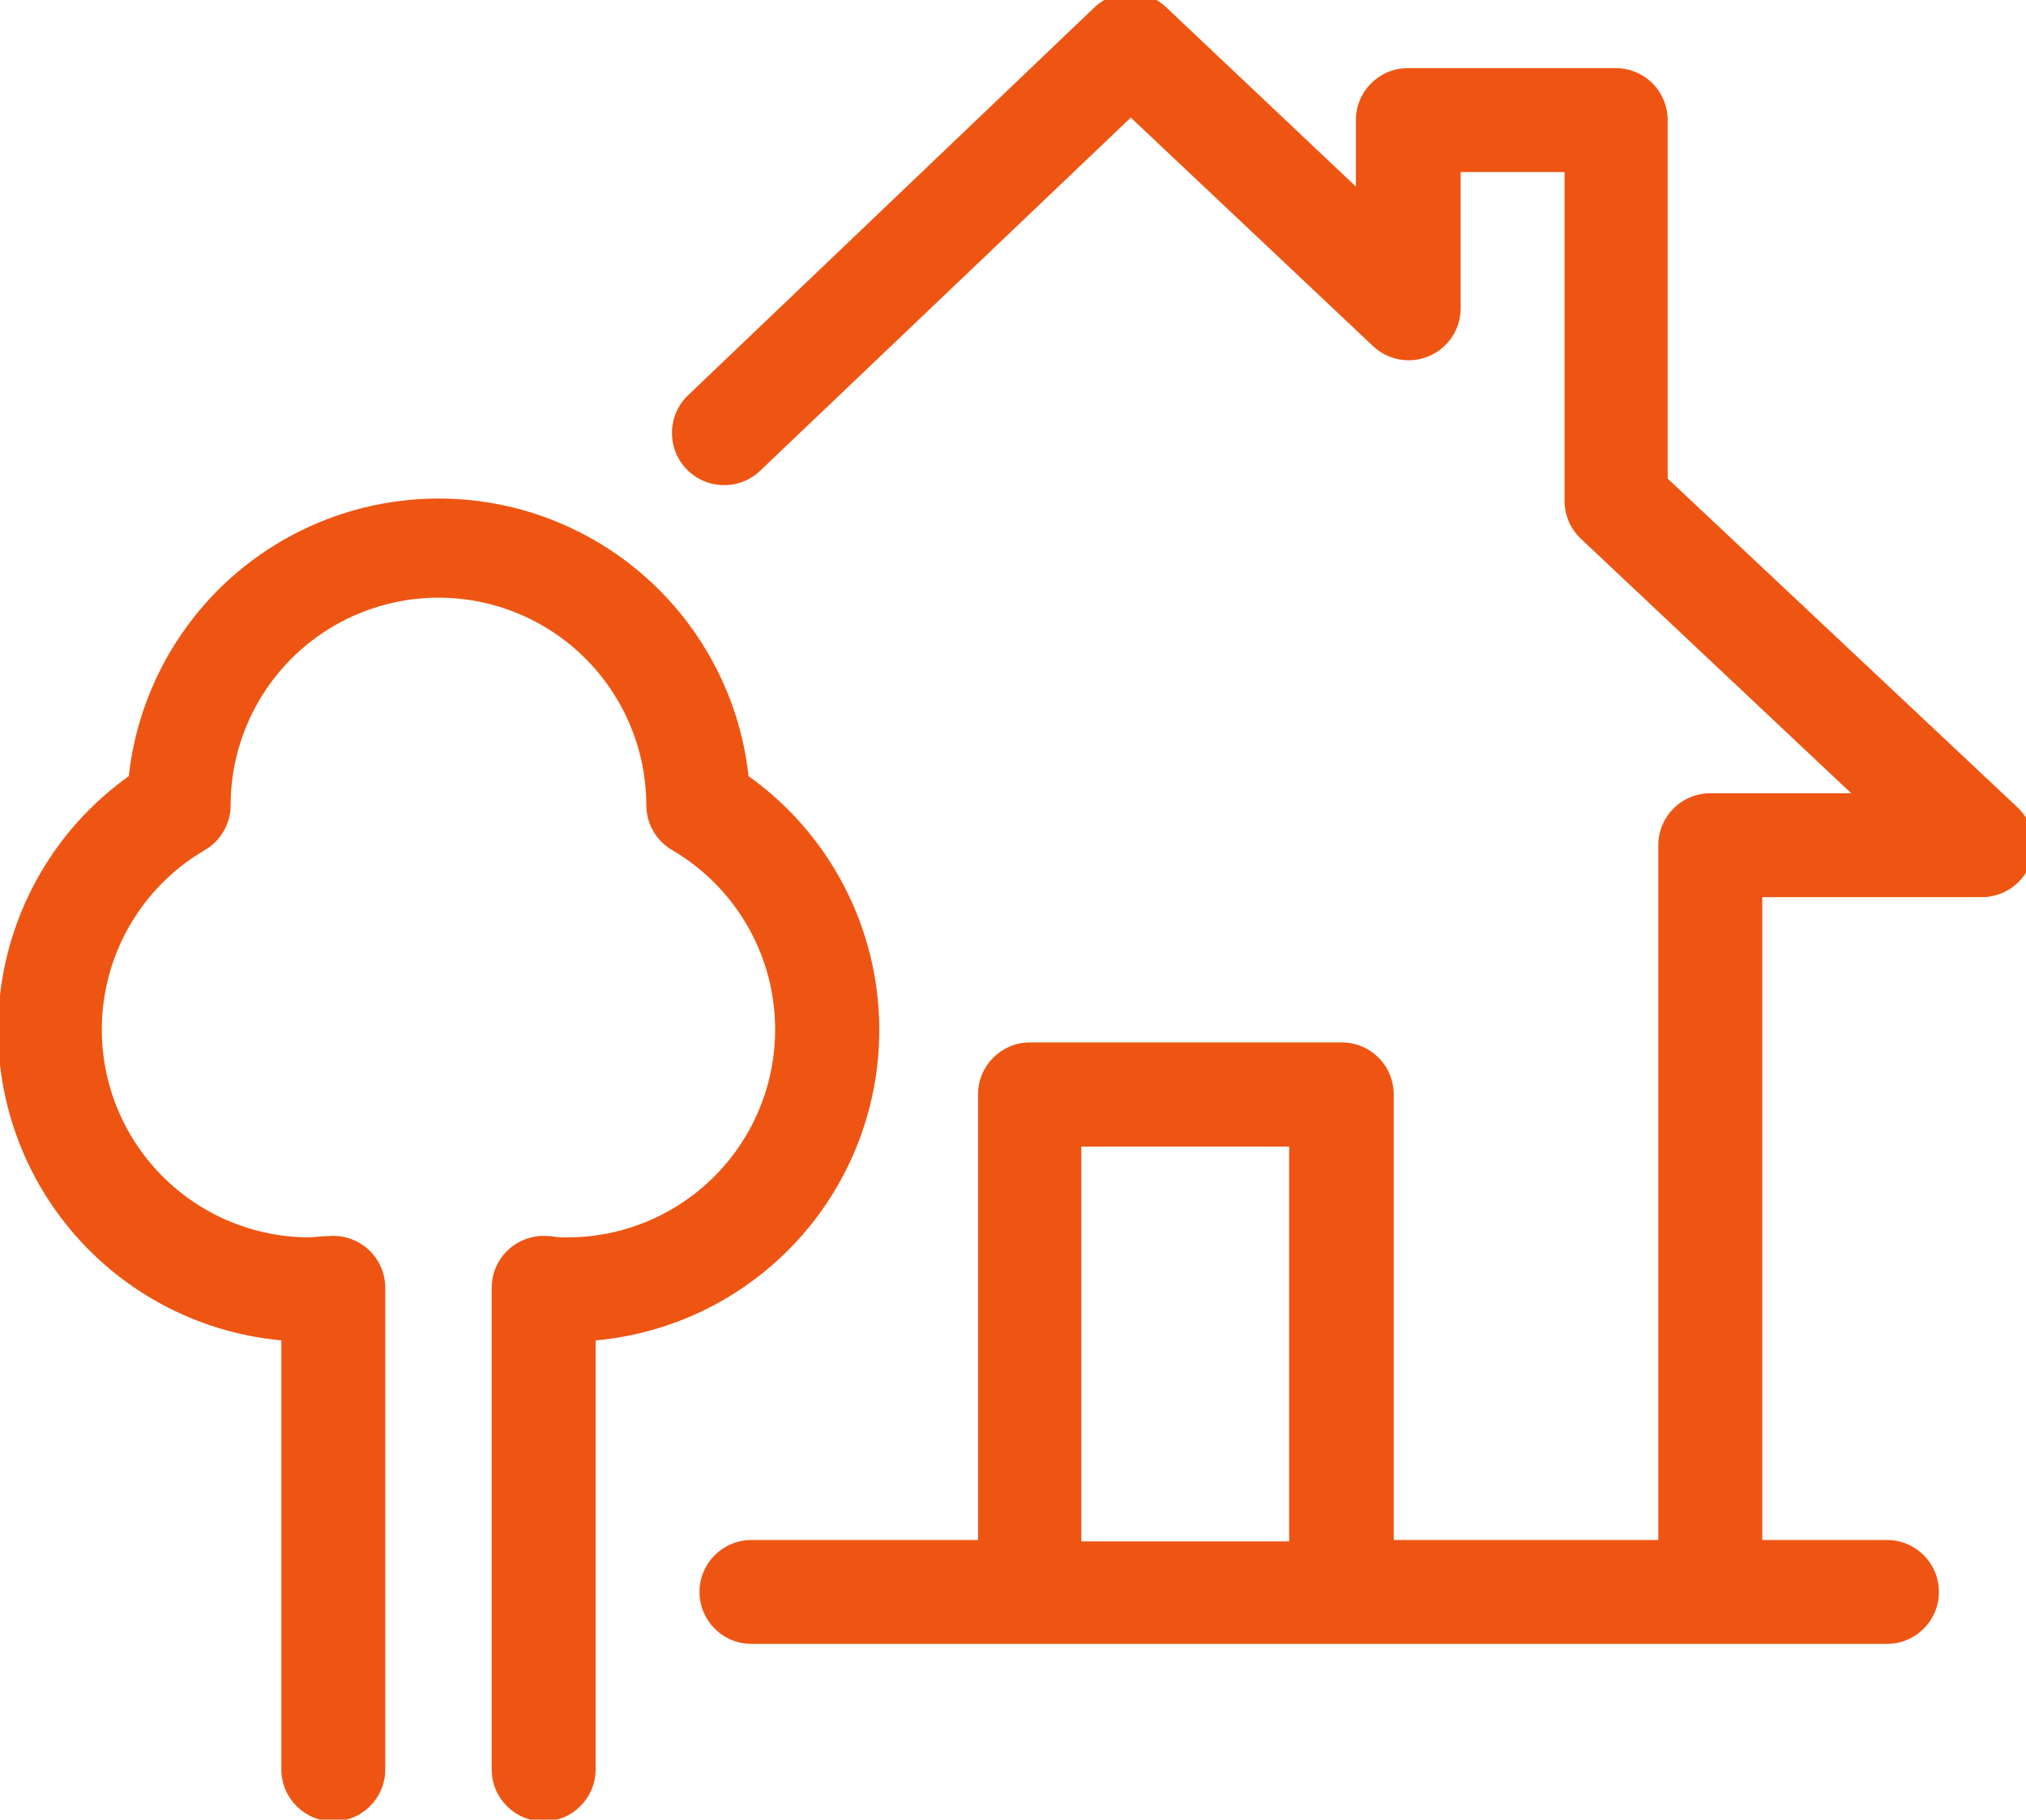 <?xml version="1.0" encoding="UTF-8" standalone="no"?>
<!-- Created with Inkscape (http://www.inkscape.org/) -->

<svg
   xmlns:dc="http://purl.org/dc/elements/1.1/"
   xmlns:cc="http://creativecommons.org/ns#"
   xmlns:rdf="http://www.w3.org/1999/02/22-rdf-syntax-ns#"
   xmlns:svg="http://www.w3.org/2000/svg"
   xmlns="http://www.w3.org/2000/svg"
   xmlns:sodipodi="http://sodipodi.sourceforge.net/DTD/sodipodi-0.dtd"
   xmlns:inkscape="http://www.inkscape.org/namespaces/inkscape"
   width="11.169mm"
   height="10.032mm"
   viewBox="0 0 11.169 10.032"
   version="1.1"
   id="svg22247"
   inkscape:version="0.92.4 (5da689c313, 2019-01-14)"
   sodipodi:docname="internet-2.svg">
  <defs
     id="defs22241" />
  <sodipodi:namedview
     id="base"
     pagecolor="#ffffff"
     bordercolor="#666666"
     borderopacity="1.0"
     inkscape:pageopacity="0.0"
     inkscape:pageshadow="2"
     inkscape:zoom="0.35"
     inkscape:cx="-454.60786"
     inkscape:cy="141.8153"
     inkscape:document-units="mm"
     inkscape:current-layer="layer1"
     showgrid="false"
     fit-margin-top="0"
     fit-margin-left="0"
     fit-margin-right="0"
     fit-margin-bottom="0"
     inkscape:window-width="1366"
     inkscape:window-height="705"
     inkscape:window-x="-8"
     inkscape:window-y="-8"
     inkscape:window-maximized="1" />
  <g
     inkscape:label="Layer 1"
     inkscape:groupmode="layer"
     id="layer1"
     transform="translate(-93.445,-176.323)">
    <g
       id="g8888"
       transform="matrix(0.058,0,0,0.058,95.779,184.315)"
       style="fill:#ee5512;fill-opacity:1">
      <path
         style="fill:#ee5512;fill-opacity:1;stroke-width:0.353"
         id="path8667"
         d="m 148.139,-52.512 c 2.024,-0.004 3.841,-1.24 4.585,-3.121 0.746,-1.881 0.267,-4.027 -1.206,-5.414 l -33.249,-31.253 v -34.079 c 0,-1.309 -0.52,-2.566 -1.446,-3.492 -0.926,-0.926 -2.183,-1.447 -3.493,-1.447 H 93.574 c -2.727,0 -4.939,2.212 -4.939,4.939 v 6.322 l -18.036,-17.049 c -1.906,-1.807 -4.891,-1.807 -6.797,0 l -38.622,36.865 c -1.991,1.882 -2.079,5.021 -0.197,7.013 1.882,1.991 5.021,2.079 7.013,0.197 l 35.243,-33.584 23.035,21.732 c 1.436,1.345 3.532,1.712 5.339,0.93 1.805,-0.78 2.977,-2.559 2.979,-4.525 v -12.96 h 9.878 v 31.273 c 0.001,1.363 0.566,2.664 1.56,3.595 l 25.683,24.18 -13.395,0.001 c -2.727,0 -4.939,2.21 -4.939,4.939 V 8.593 H 92.232 V -33.765 c 0,-1.309 -0.521,-2.566 -1.447,-3.492 -0.926,-0.926 -2.183,-1.447 -3.492,-1.447 H 57.66 c -2.729,0 -4.939,2.212 -4.939,4.939 V 8.593 H 31.186 c -2.727,0 -4.939,2.21 -4.939,4.939 0,2.727 2.212,4.939 4.939,4.939 H 139.112 c 2.727,0 4.939,-2.212 4.939,-4.939 0,-2.729 -2.212,-4.939 -4.939,-4.939 H 127.258 V -52.511 Z M 62.537,-28.806 H 82.293 V 8.729 H 62.537 Z"
         inkscape:connector-curvature="0" />
      <path
         style="fill:#ee5512;fill-opacity:1;stroke-width:0.353"
         id="path8669"
         d="m -13.5,-10.377 v 40.778 c 0,2.727 2.212,4.939 4.939,4.939 2.729,0 4.939,-2.212 4.939,-4.939 V -15.372 c 0.001,-1.393 -0.586,-2.722 -1.616,-3.657 -1.031,-0.937 -2.41,-1.395 -3.797,-1.261 h -0.218 c -0.553,0 -1.107,0.119 -1.659,0.119 -5.814,-0.03 -11.319,-2.62 -15.049,-7.079 -3.73,-4.459 -5.307,-10.335 -4.311,-16.064 0.996,-5.727 4.465,-10.725 9.482,-13.662 1.52,-0.878 2.46,-2.494 2.469,-4.249 0,-7.057 3.766,-13.579 9.878,-17.108 6.113,-3.529 13.644,-3.529 19.756,0 6.113,3.529 9.878,10.051 9.878,17.108 0.011,1.754 0.951,3.371 2.469,4.249 5.018,2.937 8.487,7.935 9.484,13.662 0.996,5.728 -0.58,11.605 -4.312,16.064 -3.73,4.459 -9.236,7.048 -15.049,7.079 -0.573,0 -1.107,0 -1.659,-0.119 h -0.218 c -1.386,-0.134 -2.764,0.324 -3.795,1.261 -1.031,0.936 -1.618,2.264 -1.618,3.657 v 45.773 c 0,2.727 2.212,4.939 4.939,4.939 2.729,0 4.939,-2.212 4.939,-4.939 v -40.778 c 8.085,-0.732 15.517,-4.747 20.557,-11.111 5.041,-6.362 7.251,-14.515 6.114,-22.553 -1.138,-8.038 -5.523,-15.258 -12.131,-19.972 -1.075,-9.758 -6.911,-18.352 -15.587,-22.946 -8.675,-4.594 -19.062,-4.594 -27.739,0 -8.676,4.594 -14.512,13.188 -15.586,22.946 -6.609,4.714 -10.994,11.934 -12.131,19.972 -1.138,8.038 1.072,16.191 6.113,22.553 5.042,6.364 12.472,10.379 20.557,11.111 z"
         inkscape:connector-curvature="0" />
    </g>
  </g>
</svg>
